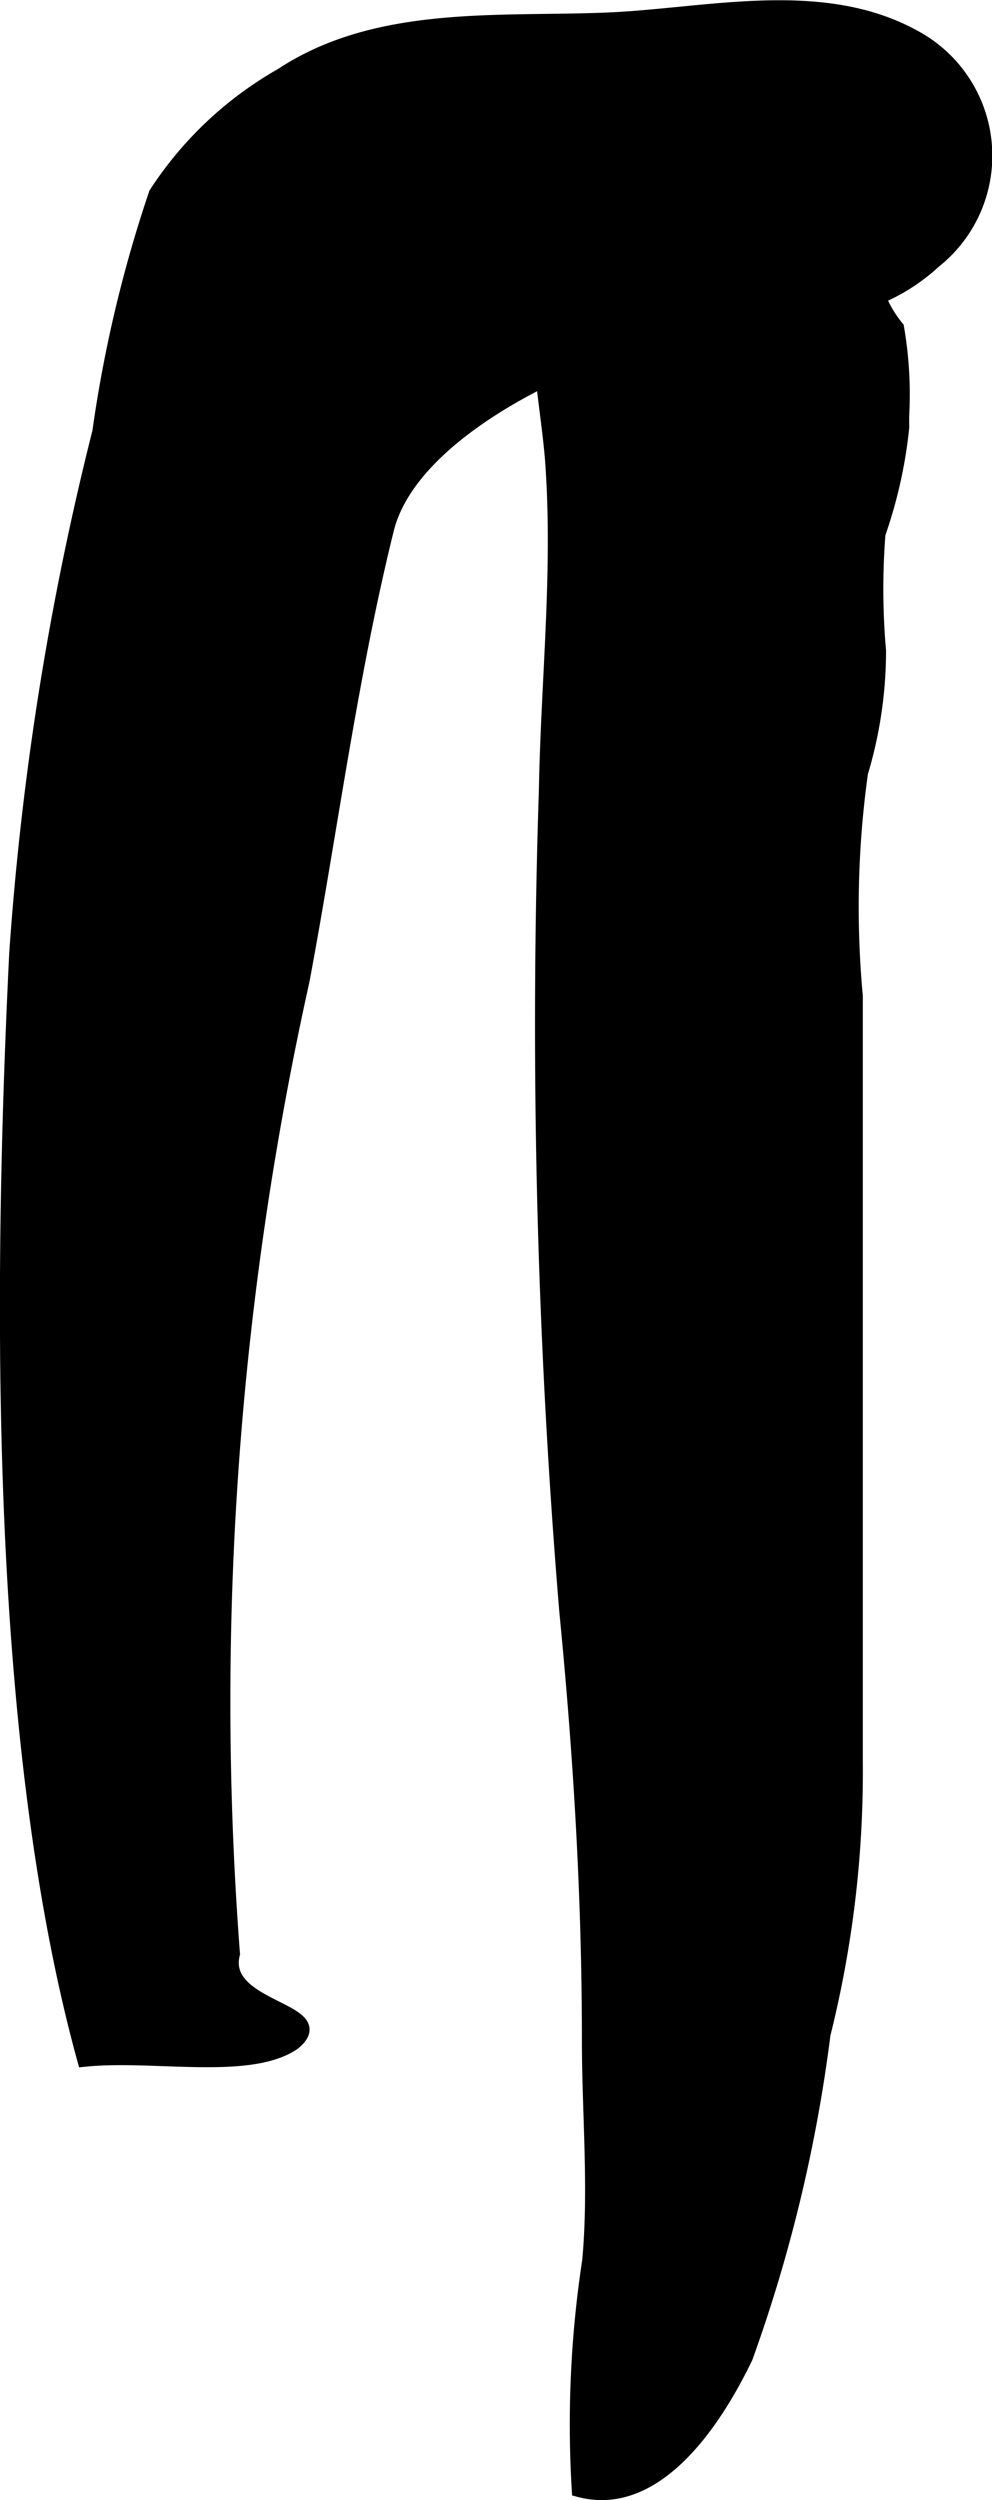 <?xml version="1.0" encoding="UTF-8"?>
<svg xmlns="http://www.w3.org/2000/svg"
     version="1.1"
     width="3.768mm"
     height="9.496mm"
     viewBox="0 0 10.682 26.916">
   <defs>
      <style type="text/css"><![CDATA[
      .a {
        stroke: #000;
        stroke-miterlimit: 10;
        stroke-width: 0.15px;
        fill-rule: evenodd;
      }
    ]]></style>
   </defs>
   <path class="a"
         d="M9.313,3.254a16.495,16.495,0,0,1-1.976.307c-1.023.208-2.9,1.046-3.17,2.137-.392,1.581-.608,3.252-.908,4.856a35.759,35.759,0,0,0-.75,10.482c-.151.597,1.104.597.65.963-.478.325-1.517.1-2.252.178-.861-3.134-.949-7.506-.733-11.91A31.883,31.883,0,0,1,1.069,4.648a14.129,14.129,0,0,1,.608-2.565A3.923,3.923,0,0,1,3.034.804C4.06.127,5.361.255,6.532.208c1.074-.044,2.313-.364,3.311.186a1.452,1.452,0,0,1,.219,2.417A2.066,2.066,0,0,1,9.313,3.254Z"/>
   <path class="a"
         d="M9.715,4.481a4.215,4.215,0,0,0-.055-.955,1.294,1.294,0,0,1-.202-.343c-.112-.524-.776-.413-1.176-.608-.431-.209-.679-.491-1.197-.491-1.767,0-1.217,1.801-1.139,2.895.084,1.173-.047,2.347-.068,3.52a76.552,76.552,0,0,0,.219,8.843c.151,1.544.244,3.058.244,4.63,0,.776.075,1.594.003,2.368a11.7,11.7,0,0,0-.112,2.469c.825.223,1.457-.718,1.799-1.427a16.23,16.23,0,0,0,.837-3.48,11.662,11.662,0,0,0,.348-2.933v-8.245a10.467,10.467,0,0,1,.056-2.406,4.567,4.567,0,0,0,.194-1.313,7.645,7.645,0,0,1-.006-1.26,5.029,5.029,0,0,0,.256-1.146C9.715,4.559,9.715,4.52,9.715,4.481Z"/>
</svg>
